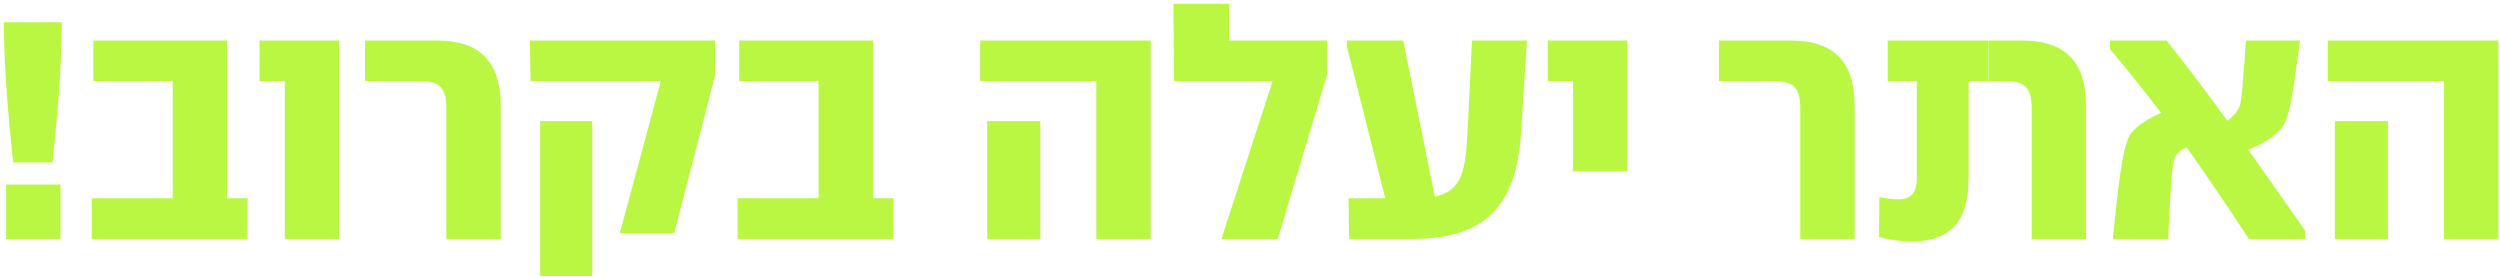 <svg width="586" height="65" viewBox="0 0 586 65" fill="none" xmlns="http://www.w3.org/2000/svg">
<path d="M1.436 56V43.25H14.186V56H1.436ZM0.911 5.225H14.486C14.486 15.725 13.361 28.325 12.311 38.075H3.086C2.036 28.325 0.911 15.725 0.911 5.225ZM21.507 56V46.475H40.482V19.025H21.882V9.5H53.232V46.475H58.032V56H21.507ZM66.755 56V19.025H60.83V9.5H79.505V56H66.755ZM104.627 56V25.4C104.627 20.75 103.127 19.025 98.777 19.025H85.577V9.5H102.377C112.502 9.5 117.377 14.45 117.377 24.875V56H104.627ZM126.61 64.7V28.4H138.835V64.7H126.61ZM124.21 9.5H167.635V17.6L158.035 54.65H145.285L154.885 19.025H124.36L124.21 9.5ZM172.899 56V46.475H191.874V19.025H173.274V9.5H204.624V46.475H209.424V56H172.899ZM231.402 56V28.4H243.852V56H231.402ZM229.752 19.025V9.5H269.727V56H256.977V19.025H229.752ZM286.295 56L298.295 19.025H275.195L275.045 0.875H288.095V9.5H311.045V17.6L299.495 56H286.295ZM316.232 56L316.082 46.475H324.707L315.707 10.85V9.5H328.907L336.332 46.1C342.782 44.75 343.532 39.725 343.982 30.95L345.032 9.5H357.932L356.582 30.5C355.607 46.775 349.532 56 331.232 56H316.232ZM368.723 40.175V19.025H362.798V9.5H381.473V40.175H368.723ZM421.985 56V25.4C421.985 20.75 420.485 19.025 416.135 19.025H402.935V9.5H419.735C429.86 9.5 434.735 14.45 434.735 24.875V56H421.985ZM447.869 56.6C445.694 56.6 442.469 56.15 440.444 55.55L440.519 46.175C441.869 46.475 443.969 46.85 445.619 46.7C448.619 46.4 449.294 44.375 449.294 41.75V19.025H442.469V9.5H466.094V19.025H461.444V41.45C461.444 51.8 457.394 56.6 447.869 56.6ZM466.169 19.025V9.5H473.969C484.094 9.5 488.969 14.45 488.969 24.875V56H476.219V25.4C476.219 20.75 474.719 19.025 470.369 19.025H466.169ZM527.12 56C522.77 49.325 517.895 42.05 512.57 34.55C511.295 35.075 510.095 35.825 509.645 37.25C508.97 39.725 508.67 46.1 508.22 56H495.245C496.37 45.125 497.345 35 499.145 31.85C500.345 29.675 503.42 27.875 506.57 26.45C502.745 21.5 498.77 16.4 494.57 11.525V9.5H507.845C512.12 14.825 517.07 21.35 522.095 28.325C523.37 27.35 524.645 26 525.02 24.725C525.545 23 525.92 16.85 526.445 9.5H539.12C538.07 17 537.17 25.175 535.67 28.55C534.545 31.1 530.72 33.8 526.97 35.075C531.545 41.525 536.12 48.05 540.32 54.05V56H527.12ZM547.296 56V28.4H559.746V56H547.296ZM545.646 19.025V9.5H585.621V56H572.871V19.025H545.646Z" fill="#BAF743"/>
</svg>
